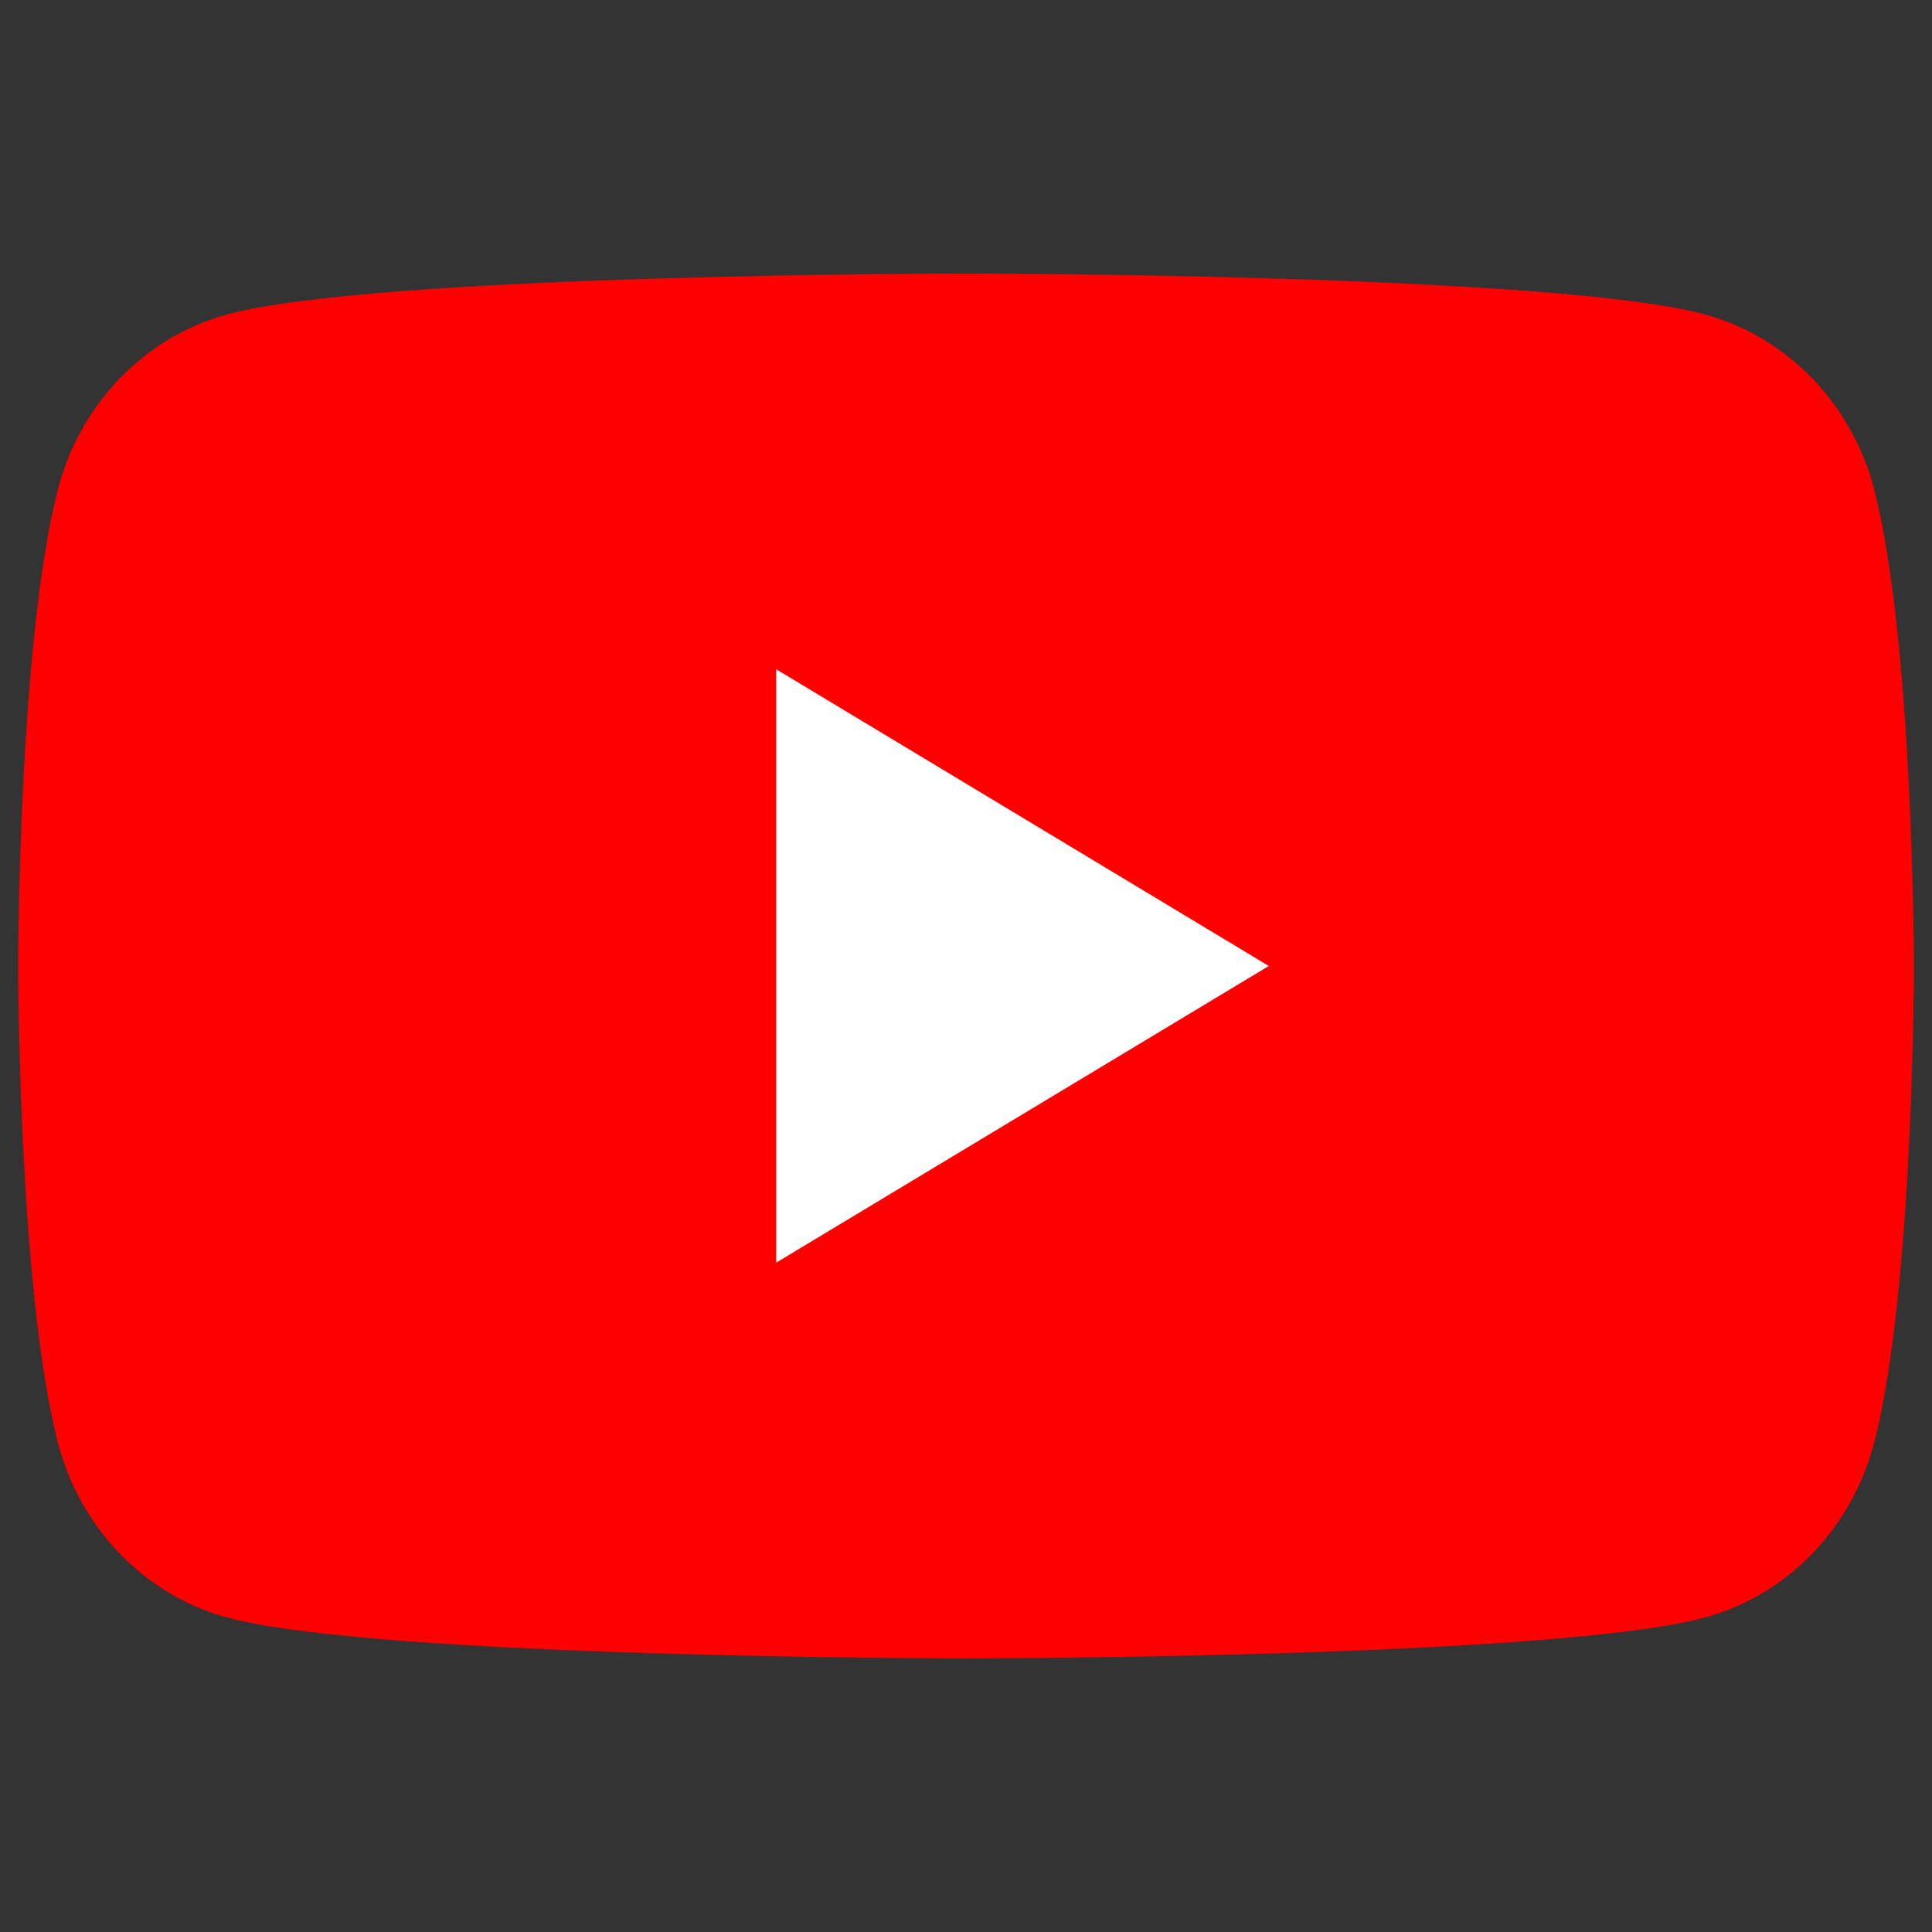 <?xml version="1.0" encoding="UTF-8"?> <svg xmlns="http://www.w3.org/2000/svg" width="22" height="22" viewBox="0 0 22 22" fill="none"><rect x="0" y="0" width="22" height="22" fill="#333333" stroke="none"/><path d="M21.343 5.578C21.094 4.608 20.363 3.846 19.434 3.586C17.751 3.115 11 3.115 11 3.115C11 3.115 4.249 3.115 2.566 3.586C1.637 3.846 0.907 4.608 0.658 5.578C0.207 7.334 0.207 11 0.207 11C0.207 11 0.207 14.666 0.658 16.422C0.907 17.392 1.637 18.154 2.566 18.413C4.249 18.884 11 18.884 11 18.884C11 18.884 17.751 18.884 19.434 18.413C20.363 18.154 21.094 17.392 21.343 16.422C21.794 14.666 21.794 11 21.794 11C21.794 11 21.792 7.334 21.343 5.578Z" fill="#FF0000"></path><path d="M8.839 14.378L14.448 11L8.839 7.621V14.378Z" fill="white"></path></svg> 